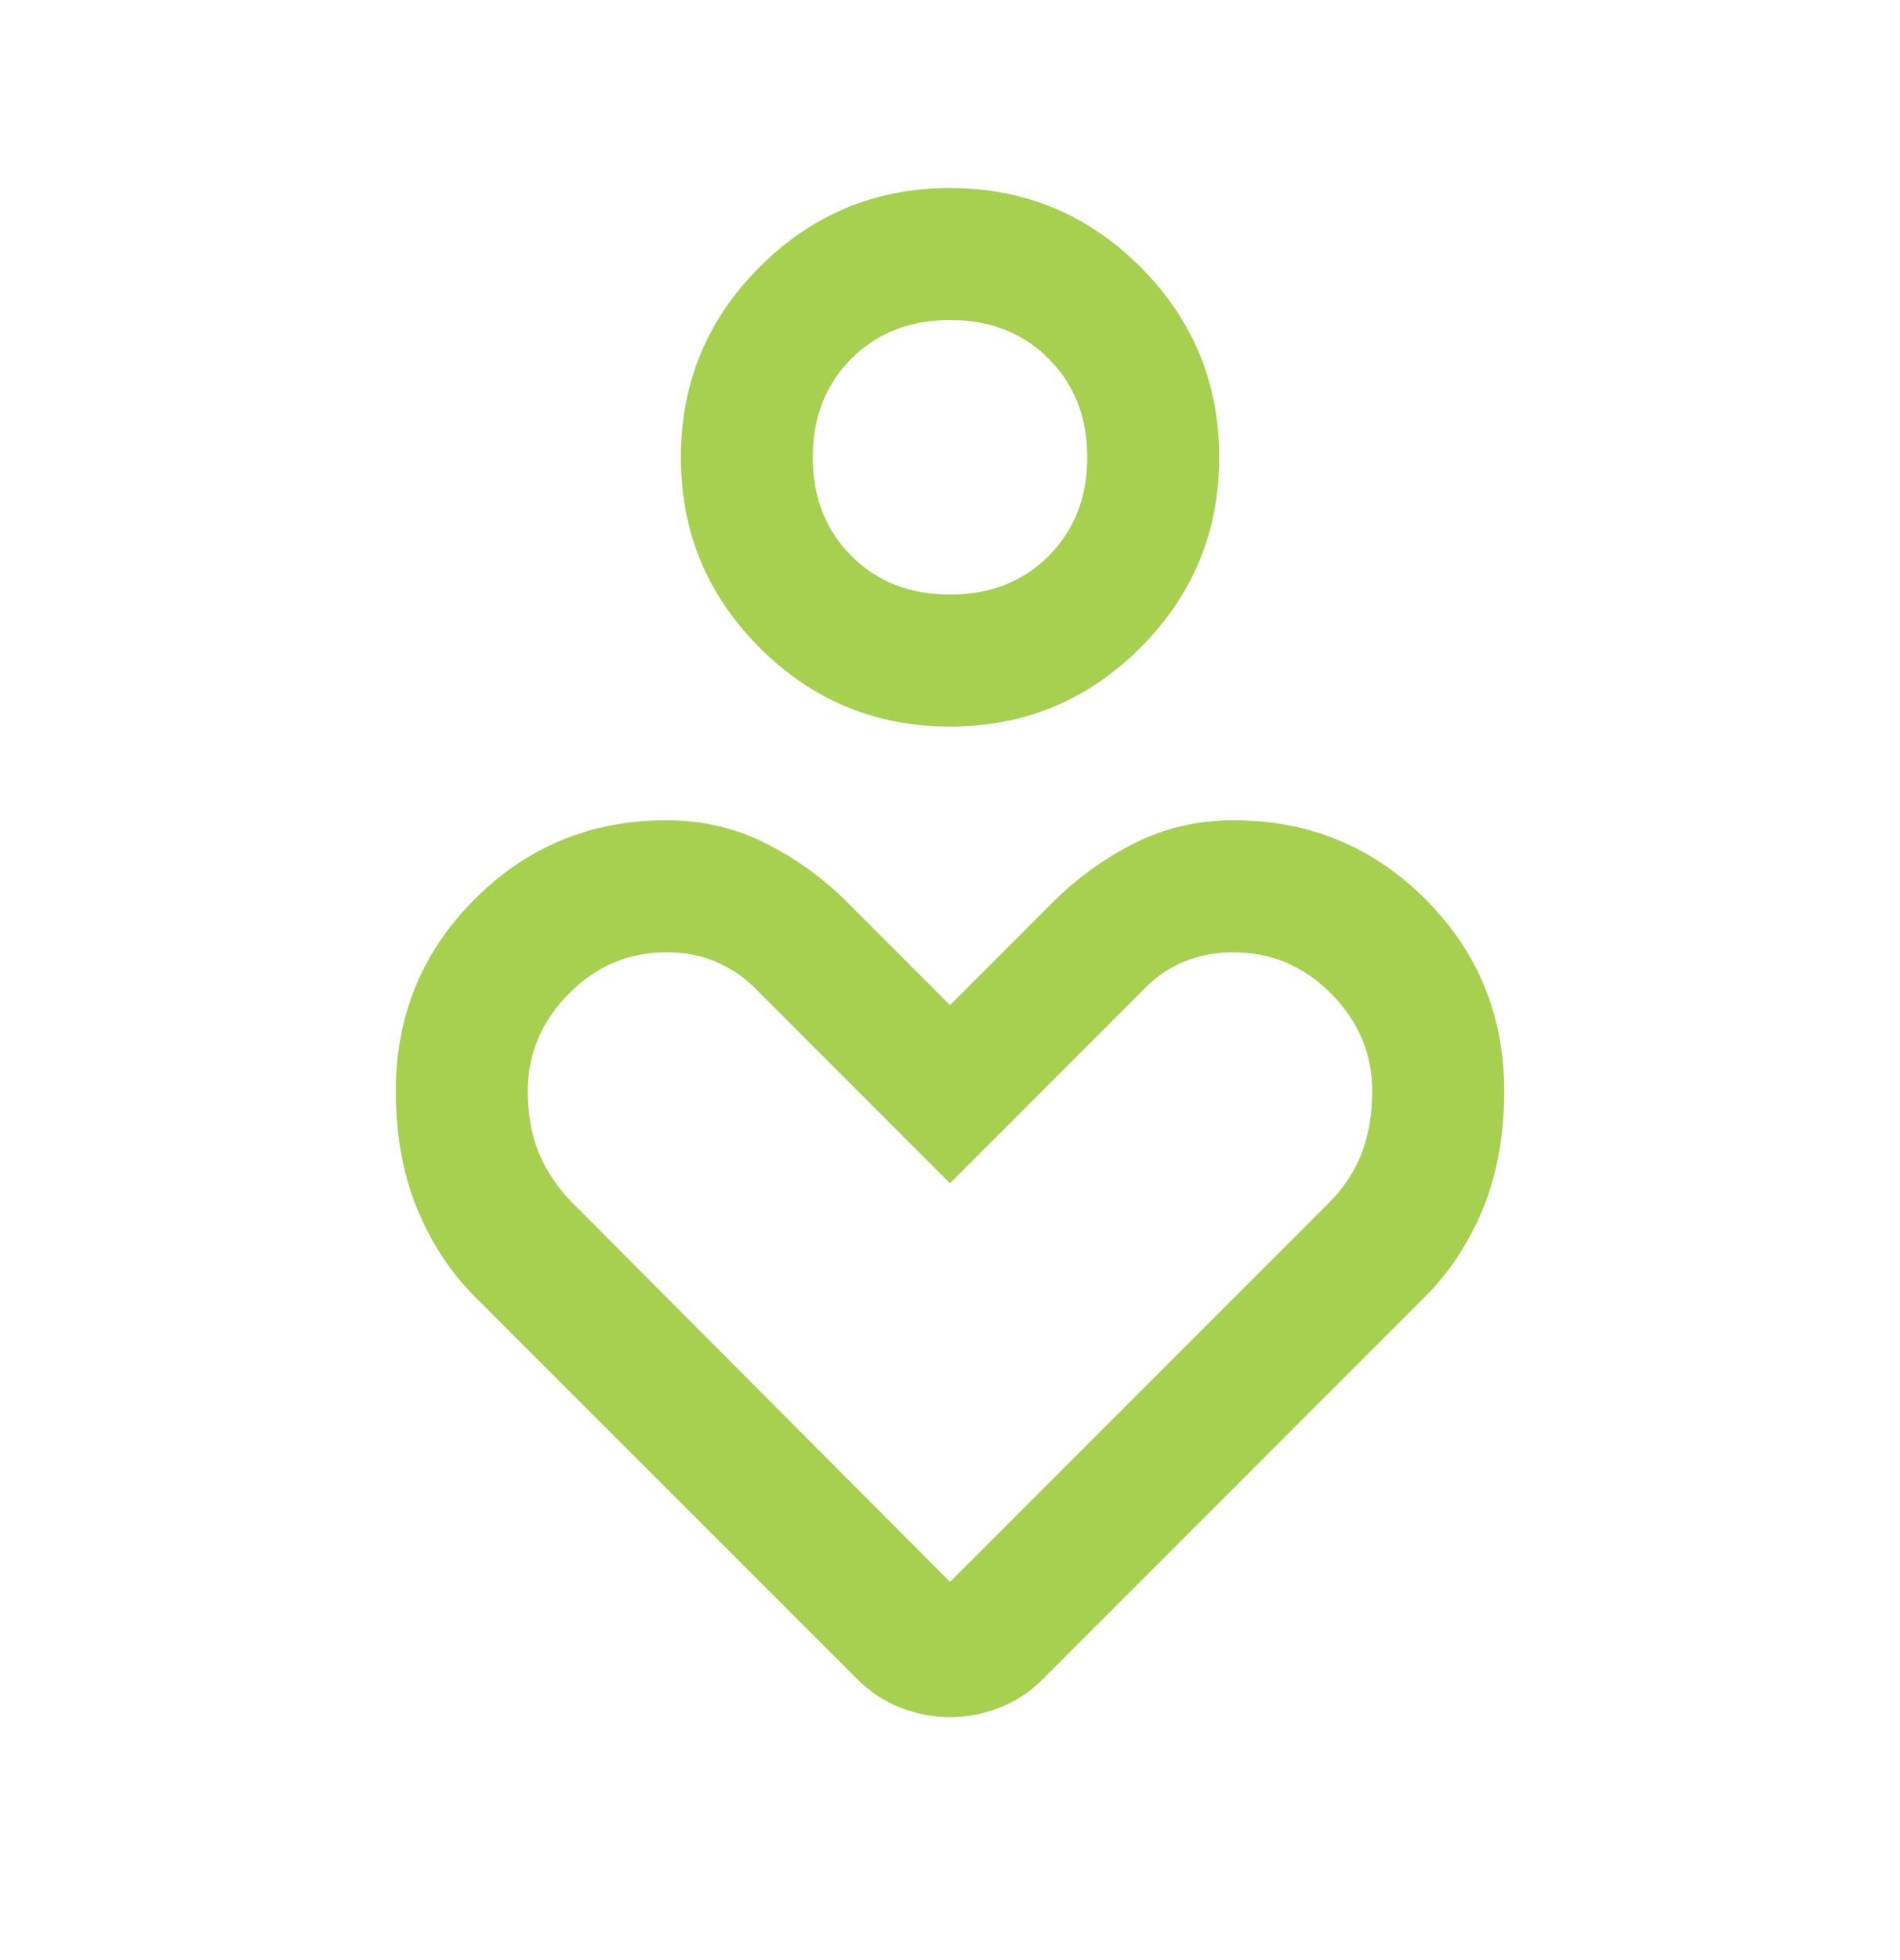 <svg xmlns="http://www.w3.org/2000/svg" width="32" height="33" viewBox="0 0 32 33" fill="none"><mask id="mask0_3040_6339" style="mask-type:alpha" maskUnits="userSpaceOnUse" x="0" y="0" width="32" height="33"><rect y="0.5" width="32" height="32" fill="#D9D9D9"></rect></mask><g mask="url(#mask0_3040_6339)"><path d="M16 12.233C14.748 12.233 13.68 11.79 12.795 10.905C11.909 10.02 11.467 8.951 11.467 7.699C11.467 6.447 11.909 5.379 12.795 4.494C13.68 3.609 14.748 3.166 16 3.166C17.252 3.166 18.321 3.609 19.206 4.494C20.091 5.379 20.534 6.447 20.534 7.699C20.534 8.951 20.091 10.02 19.206 10.905C18.321 11.79 17.252 12.233 16 12.233ZM16 10.01C16.674 10.01 17.228 9.794 17.661 9.36C18.095 8.927 18.311 8.373 18.311 7.699C18.311 7.025 18.095 6.472 17.661 6.038C17.228 5.605 16.674 5.388 16 5.388C15.326 5.388 14.773 5.605 14.339 6.038C13.906 6.472 13.689 7.025 13.689 7.699C13.689 8.373 13.906 8.927 14.339 9.36C14.773 9.794 15.326 10.01 16 10.01ZM14.434 28.266L8 21.833C7.585 21.418 7.26 20.922 7.023 20.344C6.786 19.766 6.667 19.107 6.667 18.366C6.667 17.099 7.11 16.023 7.995 15.138C8.88 14.253 9.956 13.81 11.223 13.81C11.828 13.81 12.387 13.94 12.899 14.199C13.411 14.459 13.867 14.788 14.267 15.188L16 16.922L17.734 15.188C18.134 14.788 18.59 14.459 19.101 14.199C19.613 13.94 20.172 13.81 20.778 13.81C22.045 13.81 23.121 14.253 24.006 15.138C24.891 16.023 25.334 17.099 25.334 18.366C25.334 19.107 25.215 19.766 24.978 20.344C24.741 20.922 24.415 21.418 24 21.833L17.567 28.266C17.345 28.488 17.097 28.651 16.823 28.755C16.548 28.859 16.274 28.91 16 28.91C15.726 28.91 15.452 28.859 15.178 28.755C14.904 28.651 14.656 28.488 14.434 28.266ZM16 26.633L22.378 20.255C22.622 20.013 22.806 19.738 22.928 19.429C23.05 19.12 23.111 18.766 23.111 18.366C23.111 17.744 22.882 17.199 22.423 16.733C21.963 16.266 21.414 16.033 20.776 16.033C20.481 16.033 20.209 16.083 19.961 16.183C19.713 16.283 19.497 16.425 19.311 16.61L16 19.922L12.689 16.61C12.526 16.448 12.321 16.311 12.073 16.199C11.824 16.088 11.541 16.033 11.223 16.033C10.585 16.033 10.037 16.266 9.578 16.733C9.119 17.199 8.889 17.744 8.889 18.366C8.889 18.766 8.952 19.116 9.078 19.416C9.204 19.716 9.386 19.988 9.623 20.233L16 26.633Z" fill="#A7D051"></path></g></svg>